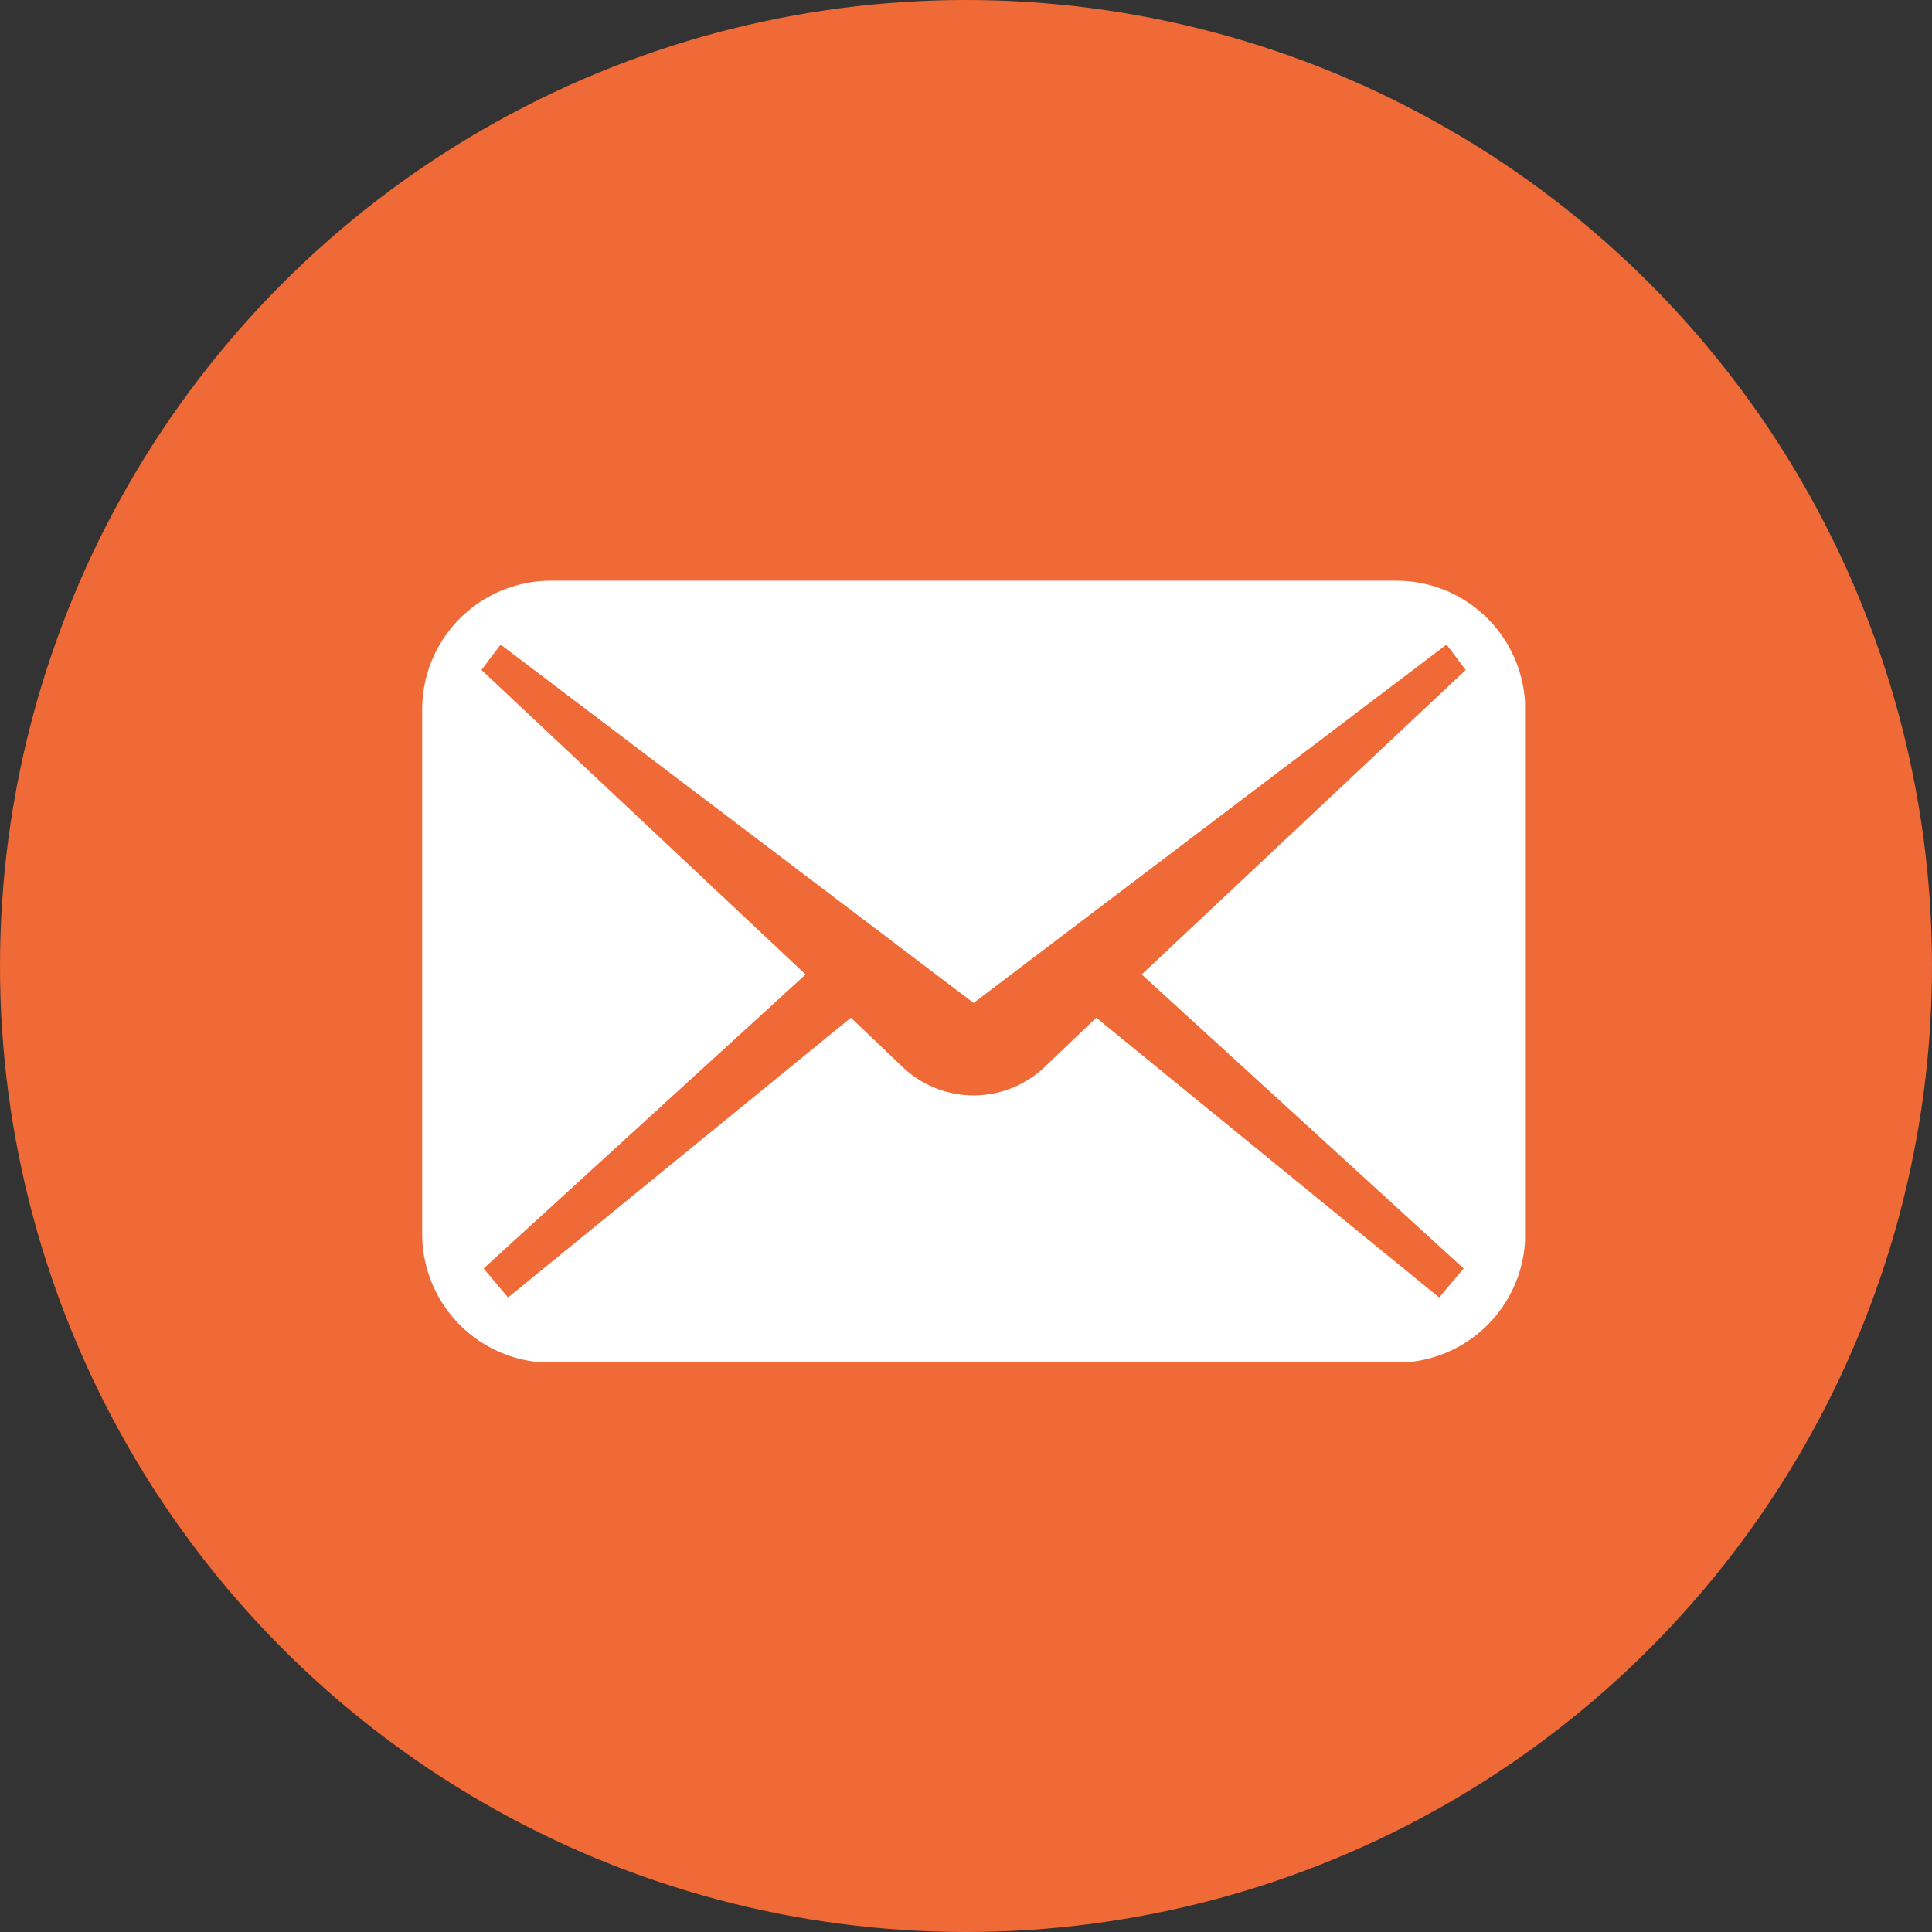 <svg xmlns="http://www.w3.org/2000/svg" xmlns:xlink="http://www.w3.org/1999/xlink" width="42" height="42" viewBox="0 0 42 42" preserveAspectRatio="none">
  <rect x="0" y="0" width="42" height="42" fill="#333333" stroke="none"/>
  <defs>
    <clipPath id="clip-path">
      <rect id="長方形_1" data-name="長方形 1" width="23.975" height="16.994" fill="#fff"/>
    </clipPath>
  </defs>
  <g id="グループ_388" data-name="グループ 388" transform="translate(-305.087 -11)">
    <circle id="楕円形_1" data-name="楕円形 1" cx="21" cy="21" r="21" transform="translate(305.087 11)" fill="#ef6a37"/>
    <g id="グループ_387" data-name="グループ 387" transform="translate(314.265 23.624)">
      <g id="グループ_1" data-name="グループ 1" clip-path="url(#clip-path)">
        <path id="パス_1" data-name="パス 1" d="M21.179,0H2.8A2.8,2.8,0,0,0,0,2.8V14.2a2.8,2.8,0,0,0,2.8,2.8H21.179a2.8,2.8,0,0,0,2.8-2.8V2.8a2.8,2.8,0,0,0-2.8-2.8M22.64,14.952l-.532.63L14.654,9.5,13.5,10.6a2.237,2.237,0,0,1-3.026,0L9.32,9.5,1.867,15.582l-.532-.63,7-6.392L1.289,1.94l.416-.552L11.987,9.179,22.269,1.388l.416.552L15.642,8.56Z" transform="translate(0)" fill="#fff"/>
      </g>
    </g>
  </g>
</svg>
